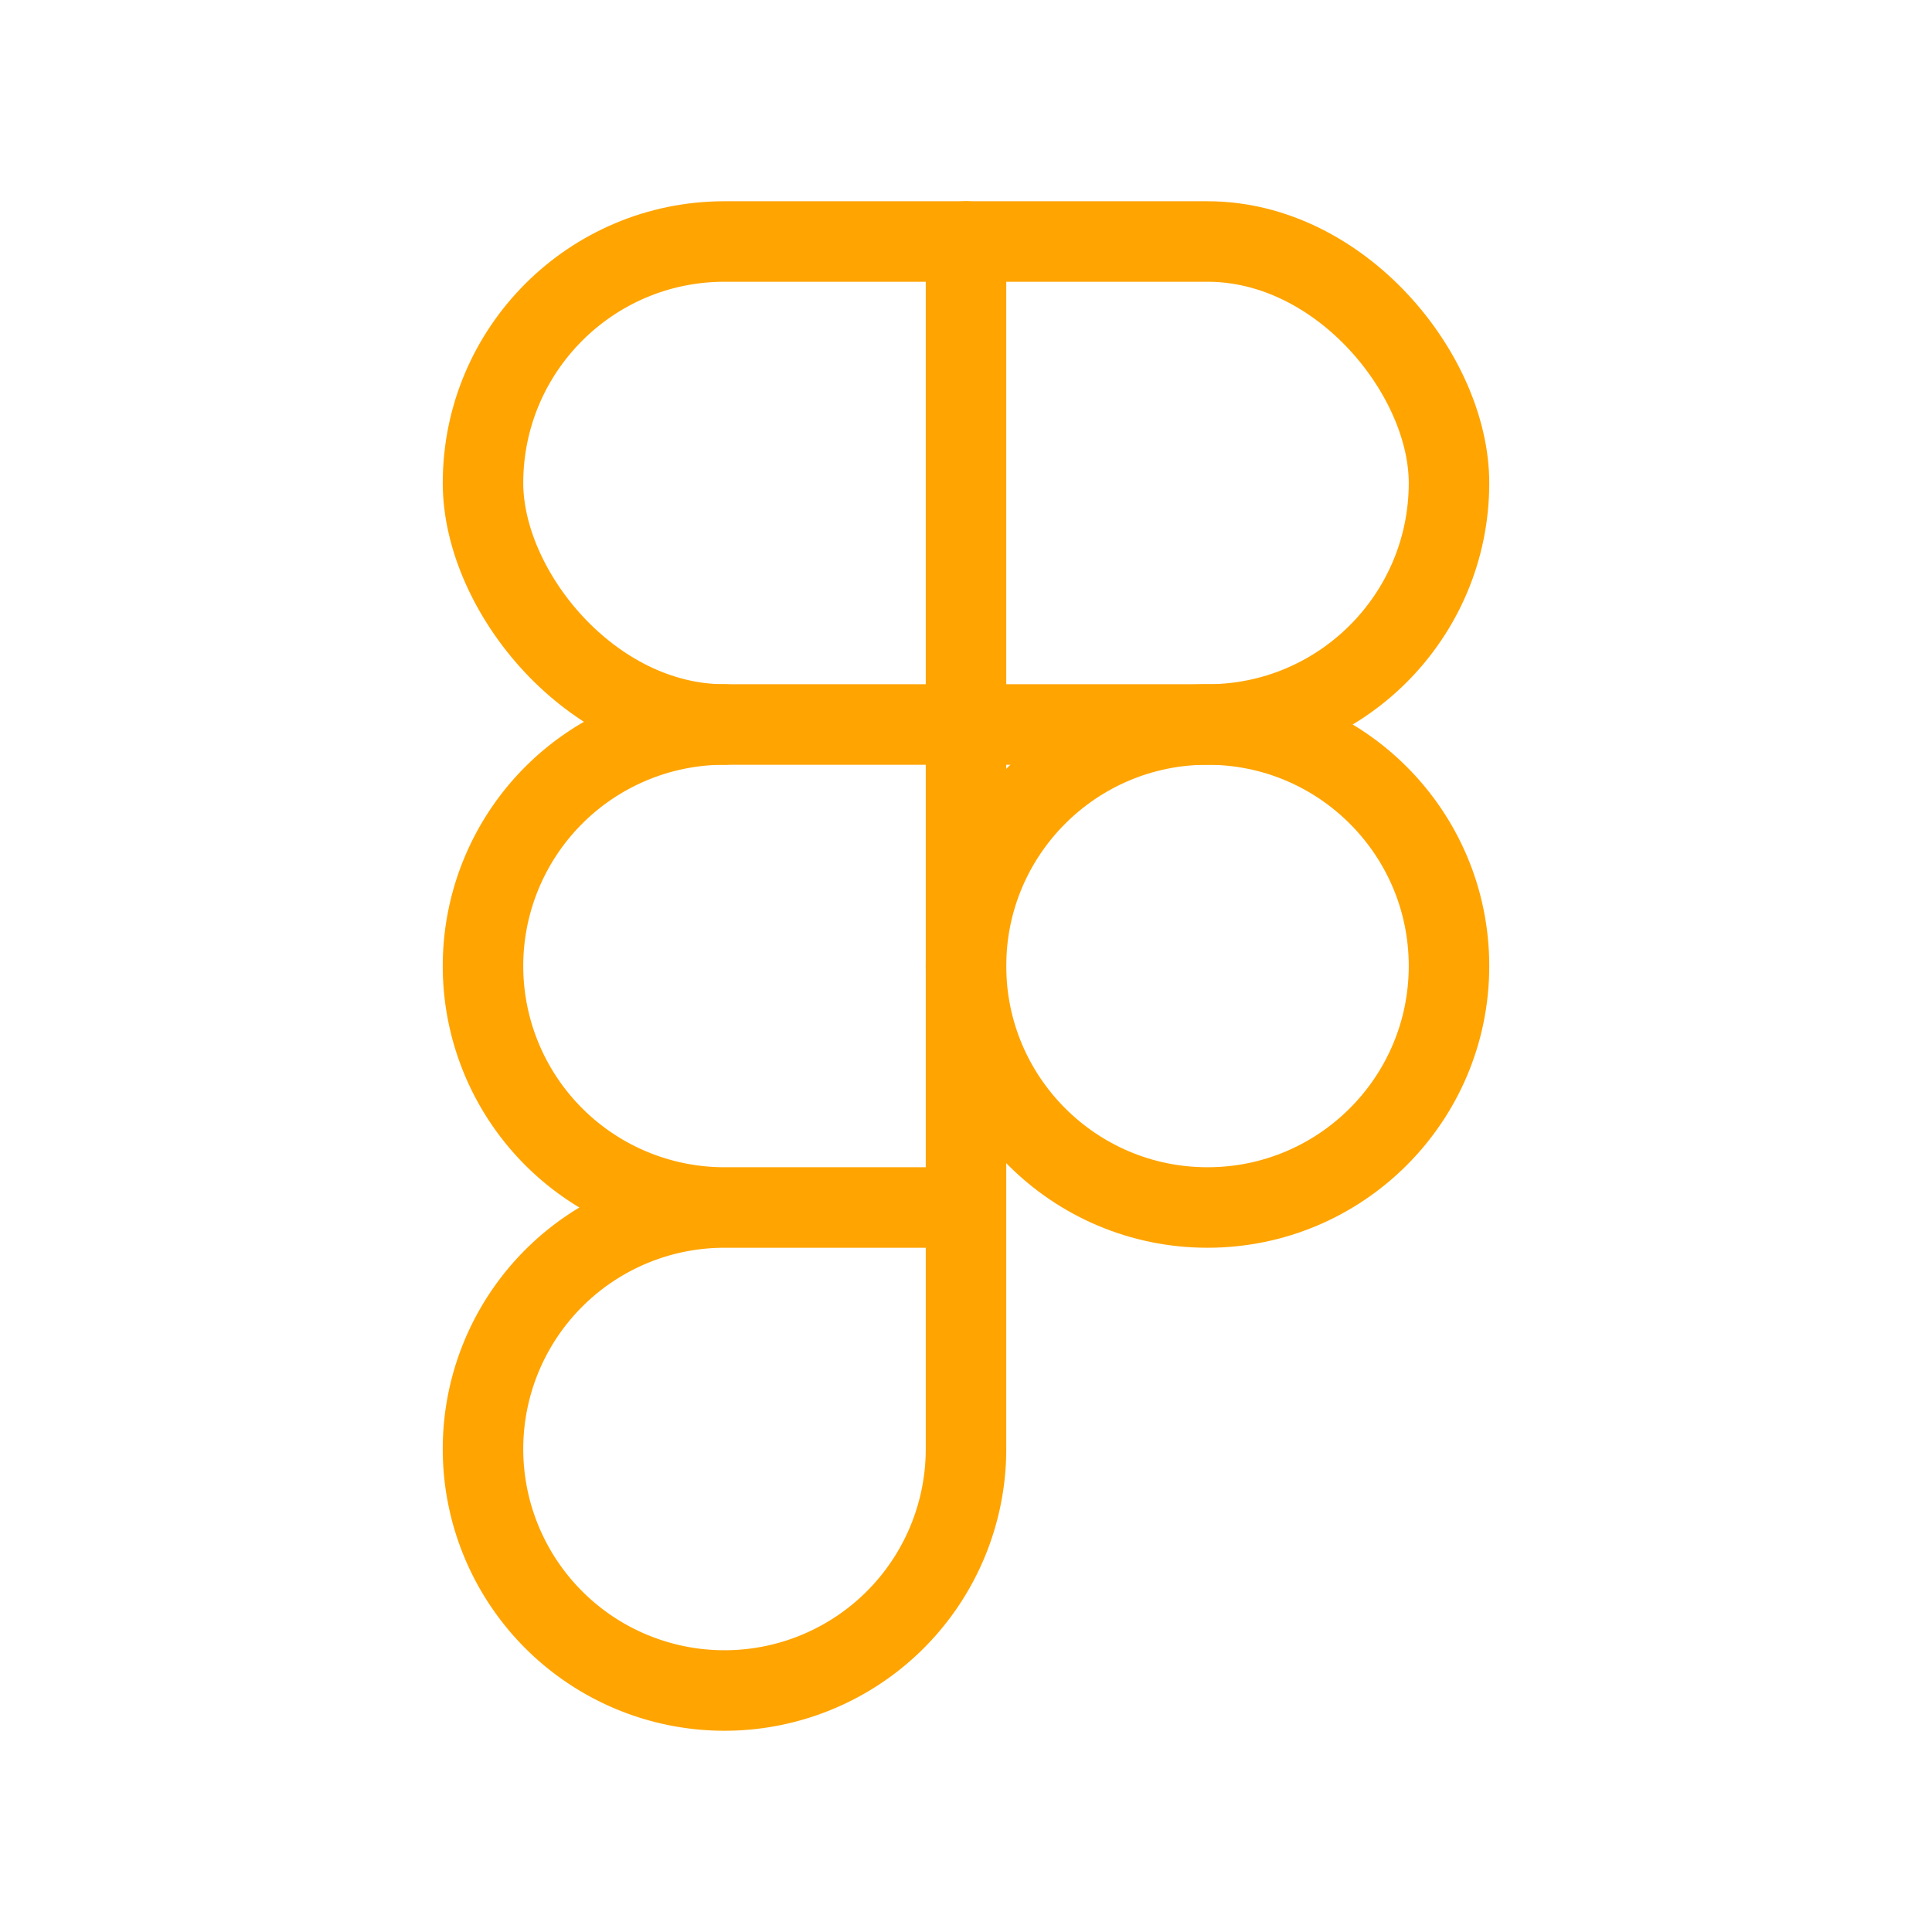 <svg
            xmlns='http://www.w3.org/2000/svg'
            class='icon icon-tabler icon-tabler-brand-figma'
            width='56'
            height='56'
            viewBox='0 0 24 24'
            stroke-width='1'
            stroke='#ffa400'
            fill='none'
            stroke-linecap='round'
            stroke-linejoin='round'
          >
            <path stroke='none' d='M0 0h24v24H0z' fill='none'></path>
            <circle cx='15' cy='12' r='3'></circle>
            <rect x='6' y='3' width='12' height='6' rx='3'></rect>
            <path d='M9 9a3 3 0 0 0 0 6h3m-3 0a3 3 0 1 0 3 3v-15'></path>
          </svg>
